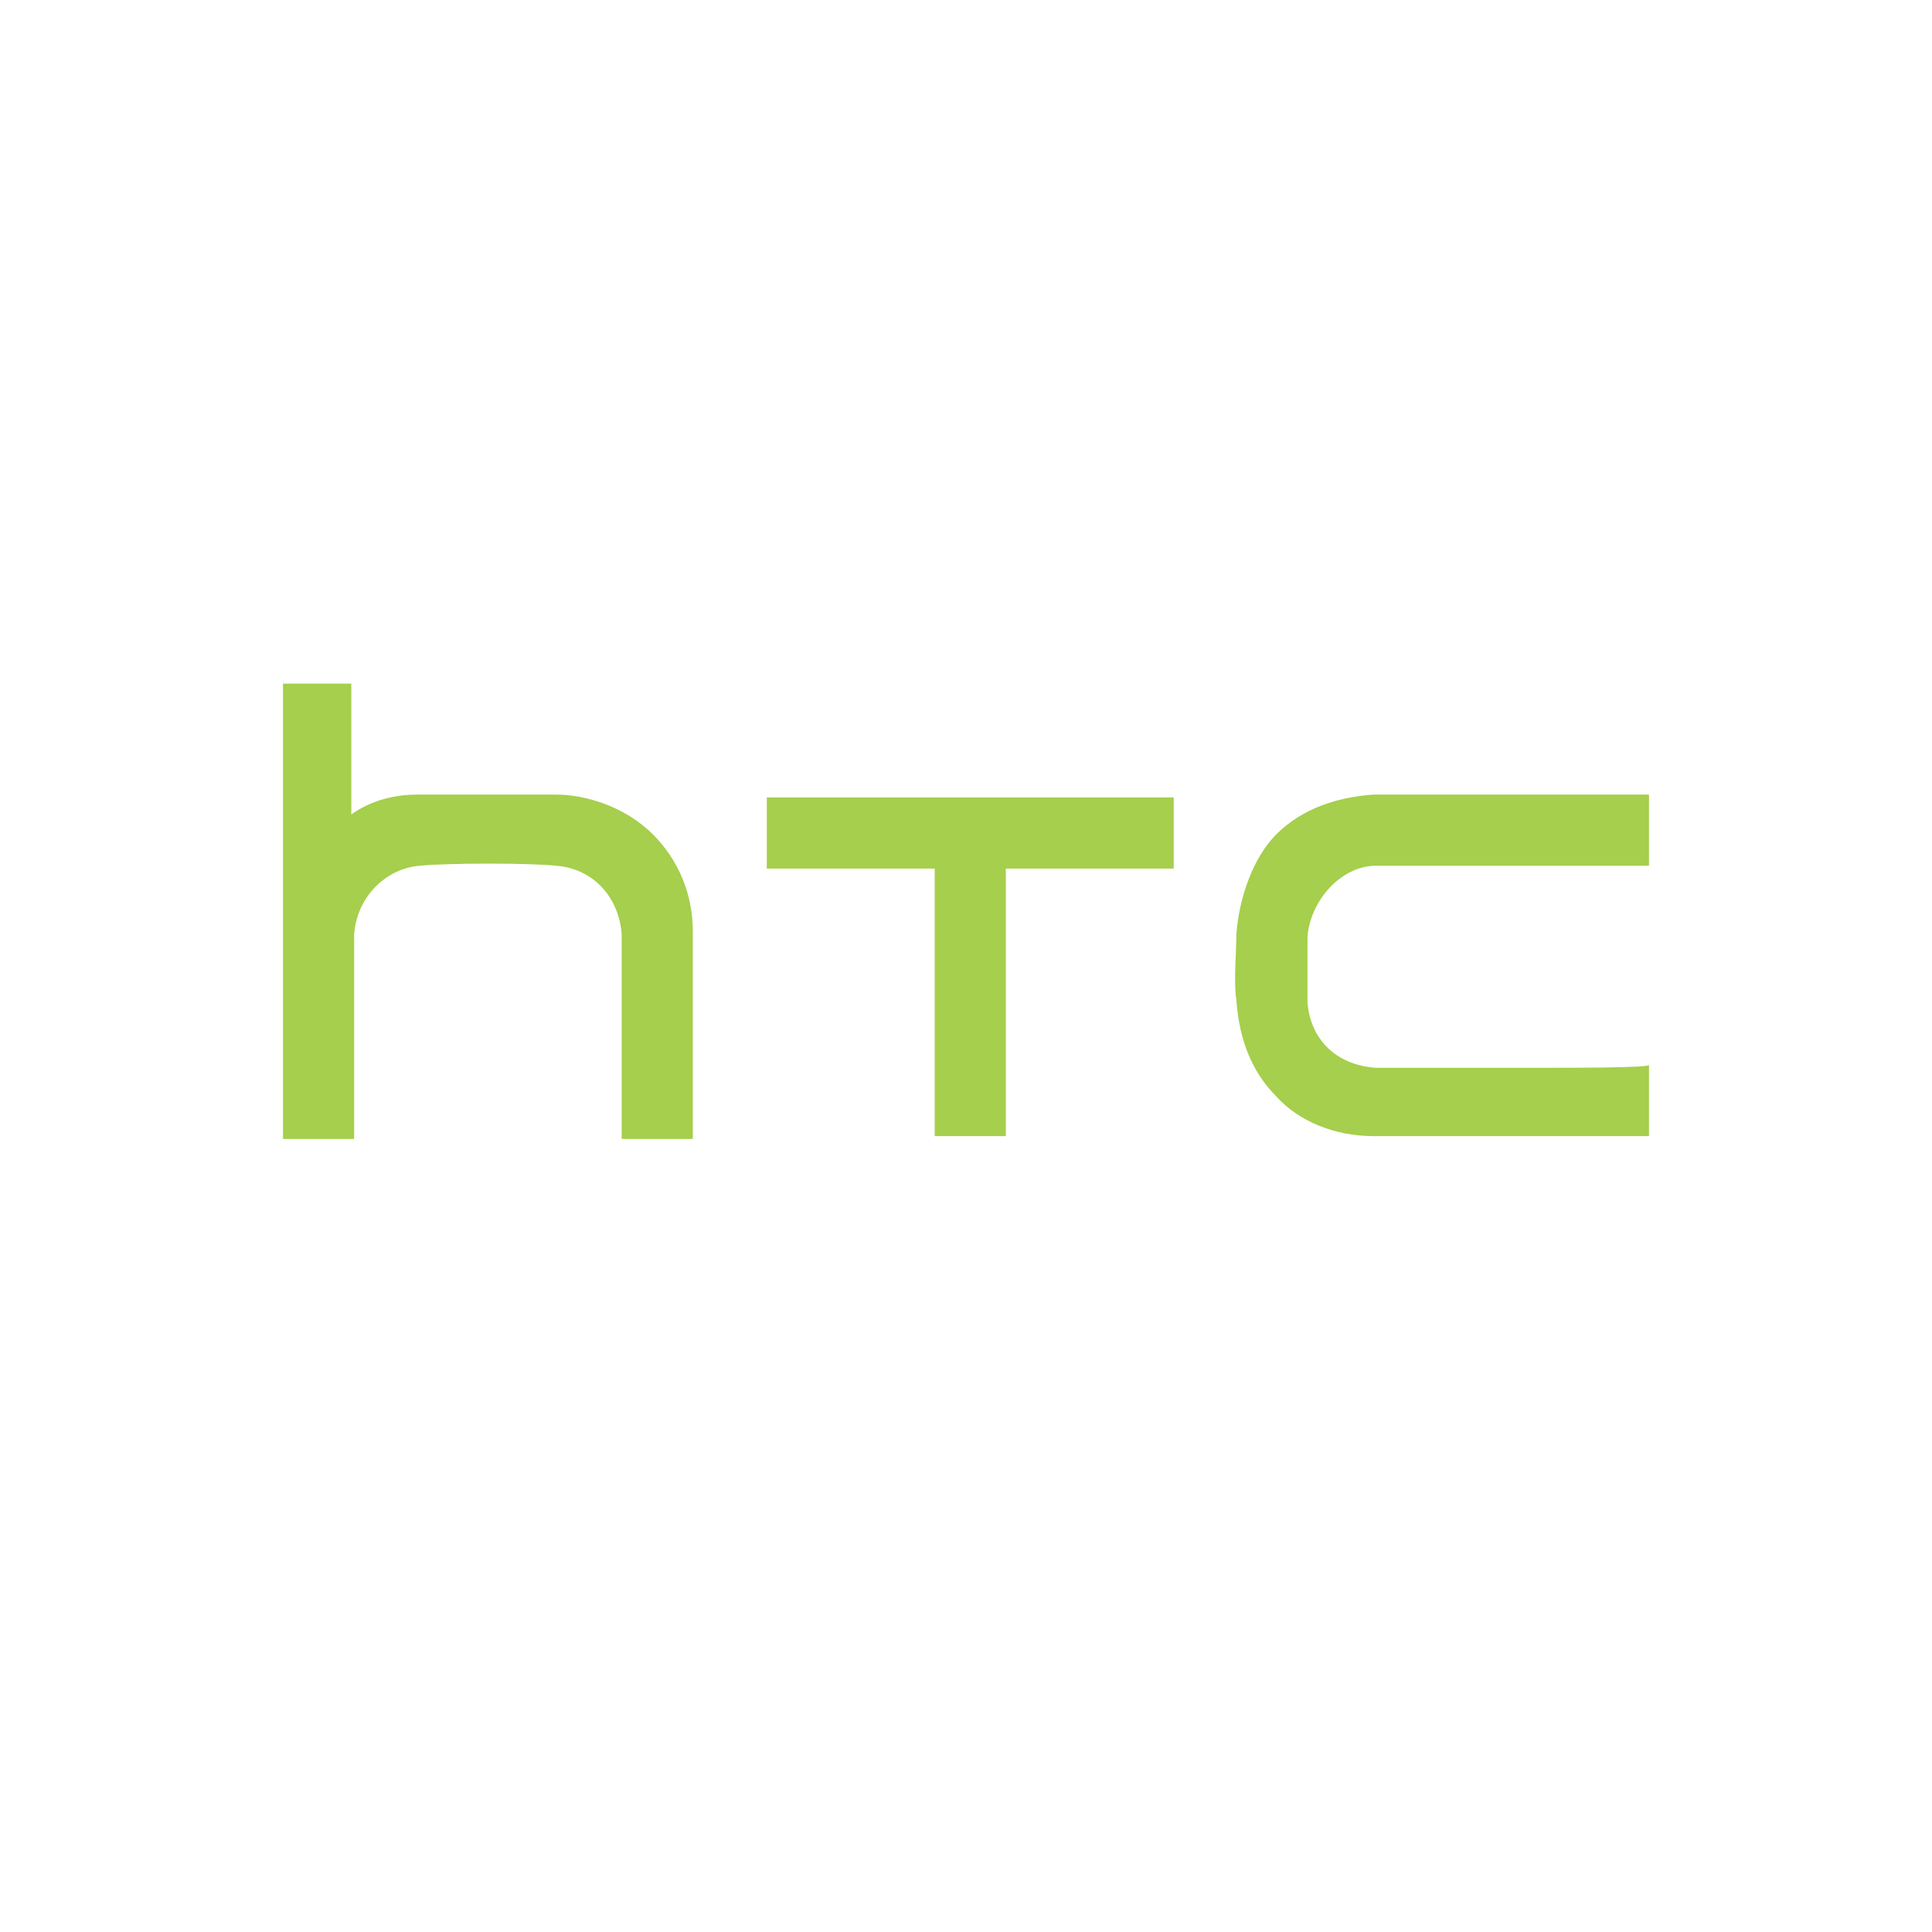 <?xml version="1.0" encoding="UTF-8"?>
<svg id="BITSmart" xmlns="http://www.w3.org/2000/svg" viewBox="0 0 1024 1024">
  <defs>
    <style>
      .cls-1 {
        fill: #a5cf4c;
      }
    </style>
  </defs>
  <g id="HTC">
    <path class="cls-1" d="m813.667,565.958h-84.467c-21.117-1.508-34.692-15.083-36.2-34.692v-34.692c1.508-19.608,18.1-37.708,36.2-37.708h144.8v-37.708h-146.308c-19.608,1.508-37.708,7.542-51.283,21.117-12.067,12.067-19.608,33.183-21.117,52.792,0,10.558-1.508,25.642,0,34.692,1.508,22.625,9.05,39.217,21.117,51.283,12.067,13.575,31.675,21.117,51.283,21.117h146.308v-37.708c0,1.508-39.217,1.508-60.333,1.508m-407.25-143.292v37.708h88.992v141.783h37.708v-141.783h88.992v-37.708h-215.692Zm-39.217,70.892c0-19.608-7.542-37.708-21.117-51.283-15.083-15.083-36.2-21.117-51.283-21.117h-73.908c-16.592,0-28.658,6.033-34.692,10.558h0v-69.383h-36.2v241.333h37.708v-108.6c1.508-19.608,16.592-34.692,34.692-36.2,15.083-1.508,58.825-1.508,72.4,0,19.608,1.508,33.183,16.592,34.692,36.2v108.6h37.708s0-101.058,0-110.108"/>
  </g>
</svg>